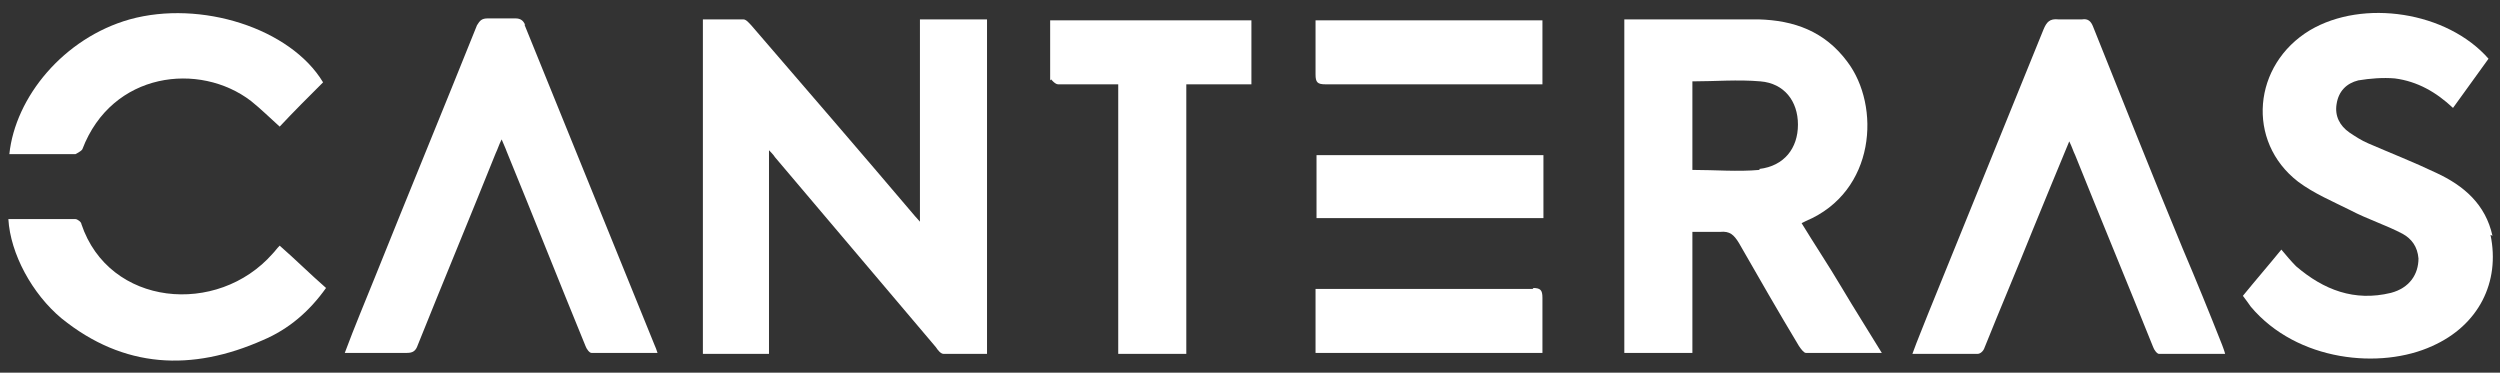 <svg xmlns="http://www.w3.org/2000/svg" width="161" height="24" viewBox="0 0 161 24" fill="none"><rect x="0" y="0" width="161" height="24" fill="#333333" stroke="none"/><path d="M59.371 14.427C59.371 14.427 59.053 14.046 58.926 13.92C55.432 9.801 51.874 5.683 48.38 1.628C48.252 1.501 48.062 1.248 47.871 1.248C47.045 1.248 46.156 1.248 45.266 1.248V22.79H49.523V9.675C49.523 9.675 49.841 9.991 49.904 10.118C53.335 14.173 56.829 18.291 60.26 22.346C60.387 22.536 60.578 22.79 60.769 22.79C61.721 22.79 62.611 22.79 63.564 22.79V1.248H59.244V14.427H59.371Z" fill="white"></path><path d="M115.915 14.427C115.915 14.427 116.169 14.3 116.296 14.236C120.807 12.336 121.125 6.824 118.965 3.972C117.504 2.008 115.534 1.311 113.247 1.248C110.515 1.248 107.783 1.248 105.051 1.248C104.924 1.248 104.733 1.248 104.606 1.248V22.727H108.99V14.933C109.625 14.933 110.197 14.933 110.769 14.933C111.404 14.87 111.659 15.123 111.976 15.63C113.247 17.848 114.517 20.065 115.852 22.283C115.979 22.473 116.169 22.727 116.296 22.727C117.885 22.727 119.473 22.727 121.188 22.727C120.299 21.269 119.41 19.875 118.584 18.482C117.758 17.088 116.868 15.757 115.979 14.3L115.915 14.427ZM113.31 10.942C111.913 11.069 110.451 10.942 108.99 10.942V5.24C110.451 5.24 111.913 5.113 113.374 5.24C114.899 5.366 115.788 6.507 115.788 8.027C115.788 9.548 114.899 10.688 113.31 10.879V10.942Z" fill="white"></path><path d="M160.515 15.187C160.071 13.159 158.673 11.956 156.894 11.132C155.433 10.435 153.972 9.865 152.51 9.231C152.066 9.041 151.684 8.788 151.303 8.534C150.668 8.091 150.35 7.457 150.477 6.697C150.604 5.873 151.113 5.366 151.875 5.176C152.637 5.05 153.463 4.986 154.226 5.05C155.687 5.24 156.894 5.937 157.974 6.95C158.737 5.873 159.499 4.859 160.261 3.782C157.593 0.741 152.193 -0.082 148.762 1.945C145.077 4.163 144.632 9.104 147.999 11.702C149.016 12.462 150.223 12.969 151.367 13.54C152.447 14.11 153.654 14.49 154.734 15.06C155.306 15.377 155.687 15.884 155.75 16.644C155.75 17.658 155.179 18.545 153.972 18.862C151.621 19.432 149.651 18.672 147.872 17.151C147.555 16.834 147.237 16.454 146.919 16.074C146.093 17.088 145.268 18.038 144.442 19.052C144.632 19.305 144.823 19.559 144.95 19.749C147.936 23.297 153.336 23.803 156.64 22.283C159.626 20.952 161.024 18.165 160.388 15.123L160.515 15.187Z" fill="white"></path><path d="M140.566 16.011C138.597 11.259 136.691 6.443 134.785 1.692C134.657 1.375 134.467 1.185 134.086 1.248C133.577 1.248 133.069 1.248 132.561 1.248C131.989 1.185 131.799 1.438 131.608 1.882C129.13 7.964 126.652 14.11 124.175 20.192C123.857 21.016 123.476 21.903 123.158 22.79C124.619 22.79 126.017 22.79 127.351 22.79C127.542 22.79 127.732 22.6 127.796 22.41C128.812 19.875 129.893 17.341 130.909 14.807C131.671 12.969 132.434 11.069 133.26 9.104C133.45 9.485 133.514 9.738 133.641 9.991C135.293 14.11 137.008 18.228 138.66 22.346C138.724 22.536 138.914 22.79 139.041 22.79C140.439 22.79 141.837 22.79 143.298 22.79C143.234 22.536 143.171 22.41 143.107 22.22C142.281 20.129 141.456 18.101 140.566 16.011Z" fill="white"></path><path d="M33.83 1.628C33.703 1.311 33.513 1.185 33.195 1.185C32.623 1.185 31.988 1.185 31.416 1.185C31.035 1.185 30.908 1.311 30.717 1.628C28.557 7.014 26.334 12.399 24.173 17.785C23.538 19.369 22.839 21.016 22.204 22.727C23.602 22.727 24.936 22.727 26.206 22.727C26.588 22.727 26.778 22.6 26.905 22.22C28.557 18.101 30.273 13.983 31.924 9.865C32.051 9.611 32.115 9.358 32.306 8.978C32.433 9.295 32.56 9.548 32.623 9.738C34.339 13.92 35.99 18.101 37.706 22.283C37.77 22.473 37.96 22.727 38.087 22.727C39.485 22.727 40.883 22.727 42.344 22.727C42.28 22.536 42.217 22.346 42.153 22.22C39.358 15.314 36.562 8.471 33.767 1.565L33.83 1.628Z" fill="white"></path><path d="M67.694 5.113C67.694 5.113 67.948 5.43 68.138 5.43C68.964 5.43 69.854 5.43 70.68 5.43C71.124 5.43 71.506 5.43 72.014 5.43V22.79H76.398V5.43H80.591V1.311H67.63C67.63 2.642 67.63 3.909 67.63 5.176L67.694 5.113Z" fill="white"></path><path d="M17.566 16.327C14.008 20.382 7.019 19.749 5.241 14.427C5.241 14.3 4.986 14.11 4.859 14.11C3.462 14.11 2 14.11 0.539 14.11C0.666 16.327 2.064 18.925 3.97 20.509C7.972 23.74 12.356 23.93 16.931 21.903C18.582 21.206 19.917 20.065 20.997 18.545C19.98 17.658 19.027 16.707 18.011 15.82C17.82 16.011 17.693 16.201 17.566 16.327Z" fill="white"></path><path d="M4.859 9.928C4.859 9.928 5.24 9.738 5.304 9.611C7.21 4.606 12.864 3.972 16.168 6.507C16.803 7.014 17.375 7.584 18.011 8.154C18.9 7.204 19.853 6.253 20.806 5.303C18.709 1.818 12.928 -0.019 8.354 1.248C4.097 2.452 0.984 6.253 0.602 9.928C2 9.928 3.461 9.928 4.859 9.928Z" fill="white"></path><path d="M85.356 5.43C89.803 5.43 94.25 5.43 98.698 5.43C98.888 5.43 99.142 5.43 99.333 5.43V1.311H84.721C84.721 2.515 84.721 3.656 84.721 4.796C84.721 5.303 84.847 5.43 85.356 5.43Z" fill="white"></path><path d="M98.761 18.608C94.25 18.608 89.803 18.608 85.292 18.608C85.102 18.608 84.911 18.608 84.721 18.608V22.727H99.333C99.333 21.523 99.333 20.319 99.333 19.178C99.333 18.672 99.206 18.545 98.698 18.545L98.761 18.608Z" fill="white"></path><path d="M84.784 14.046H99.397V9.991H84.784V14.046Z" fill="white"></path></svg>